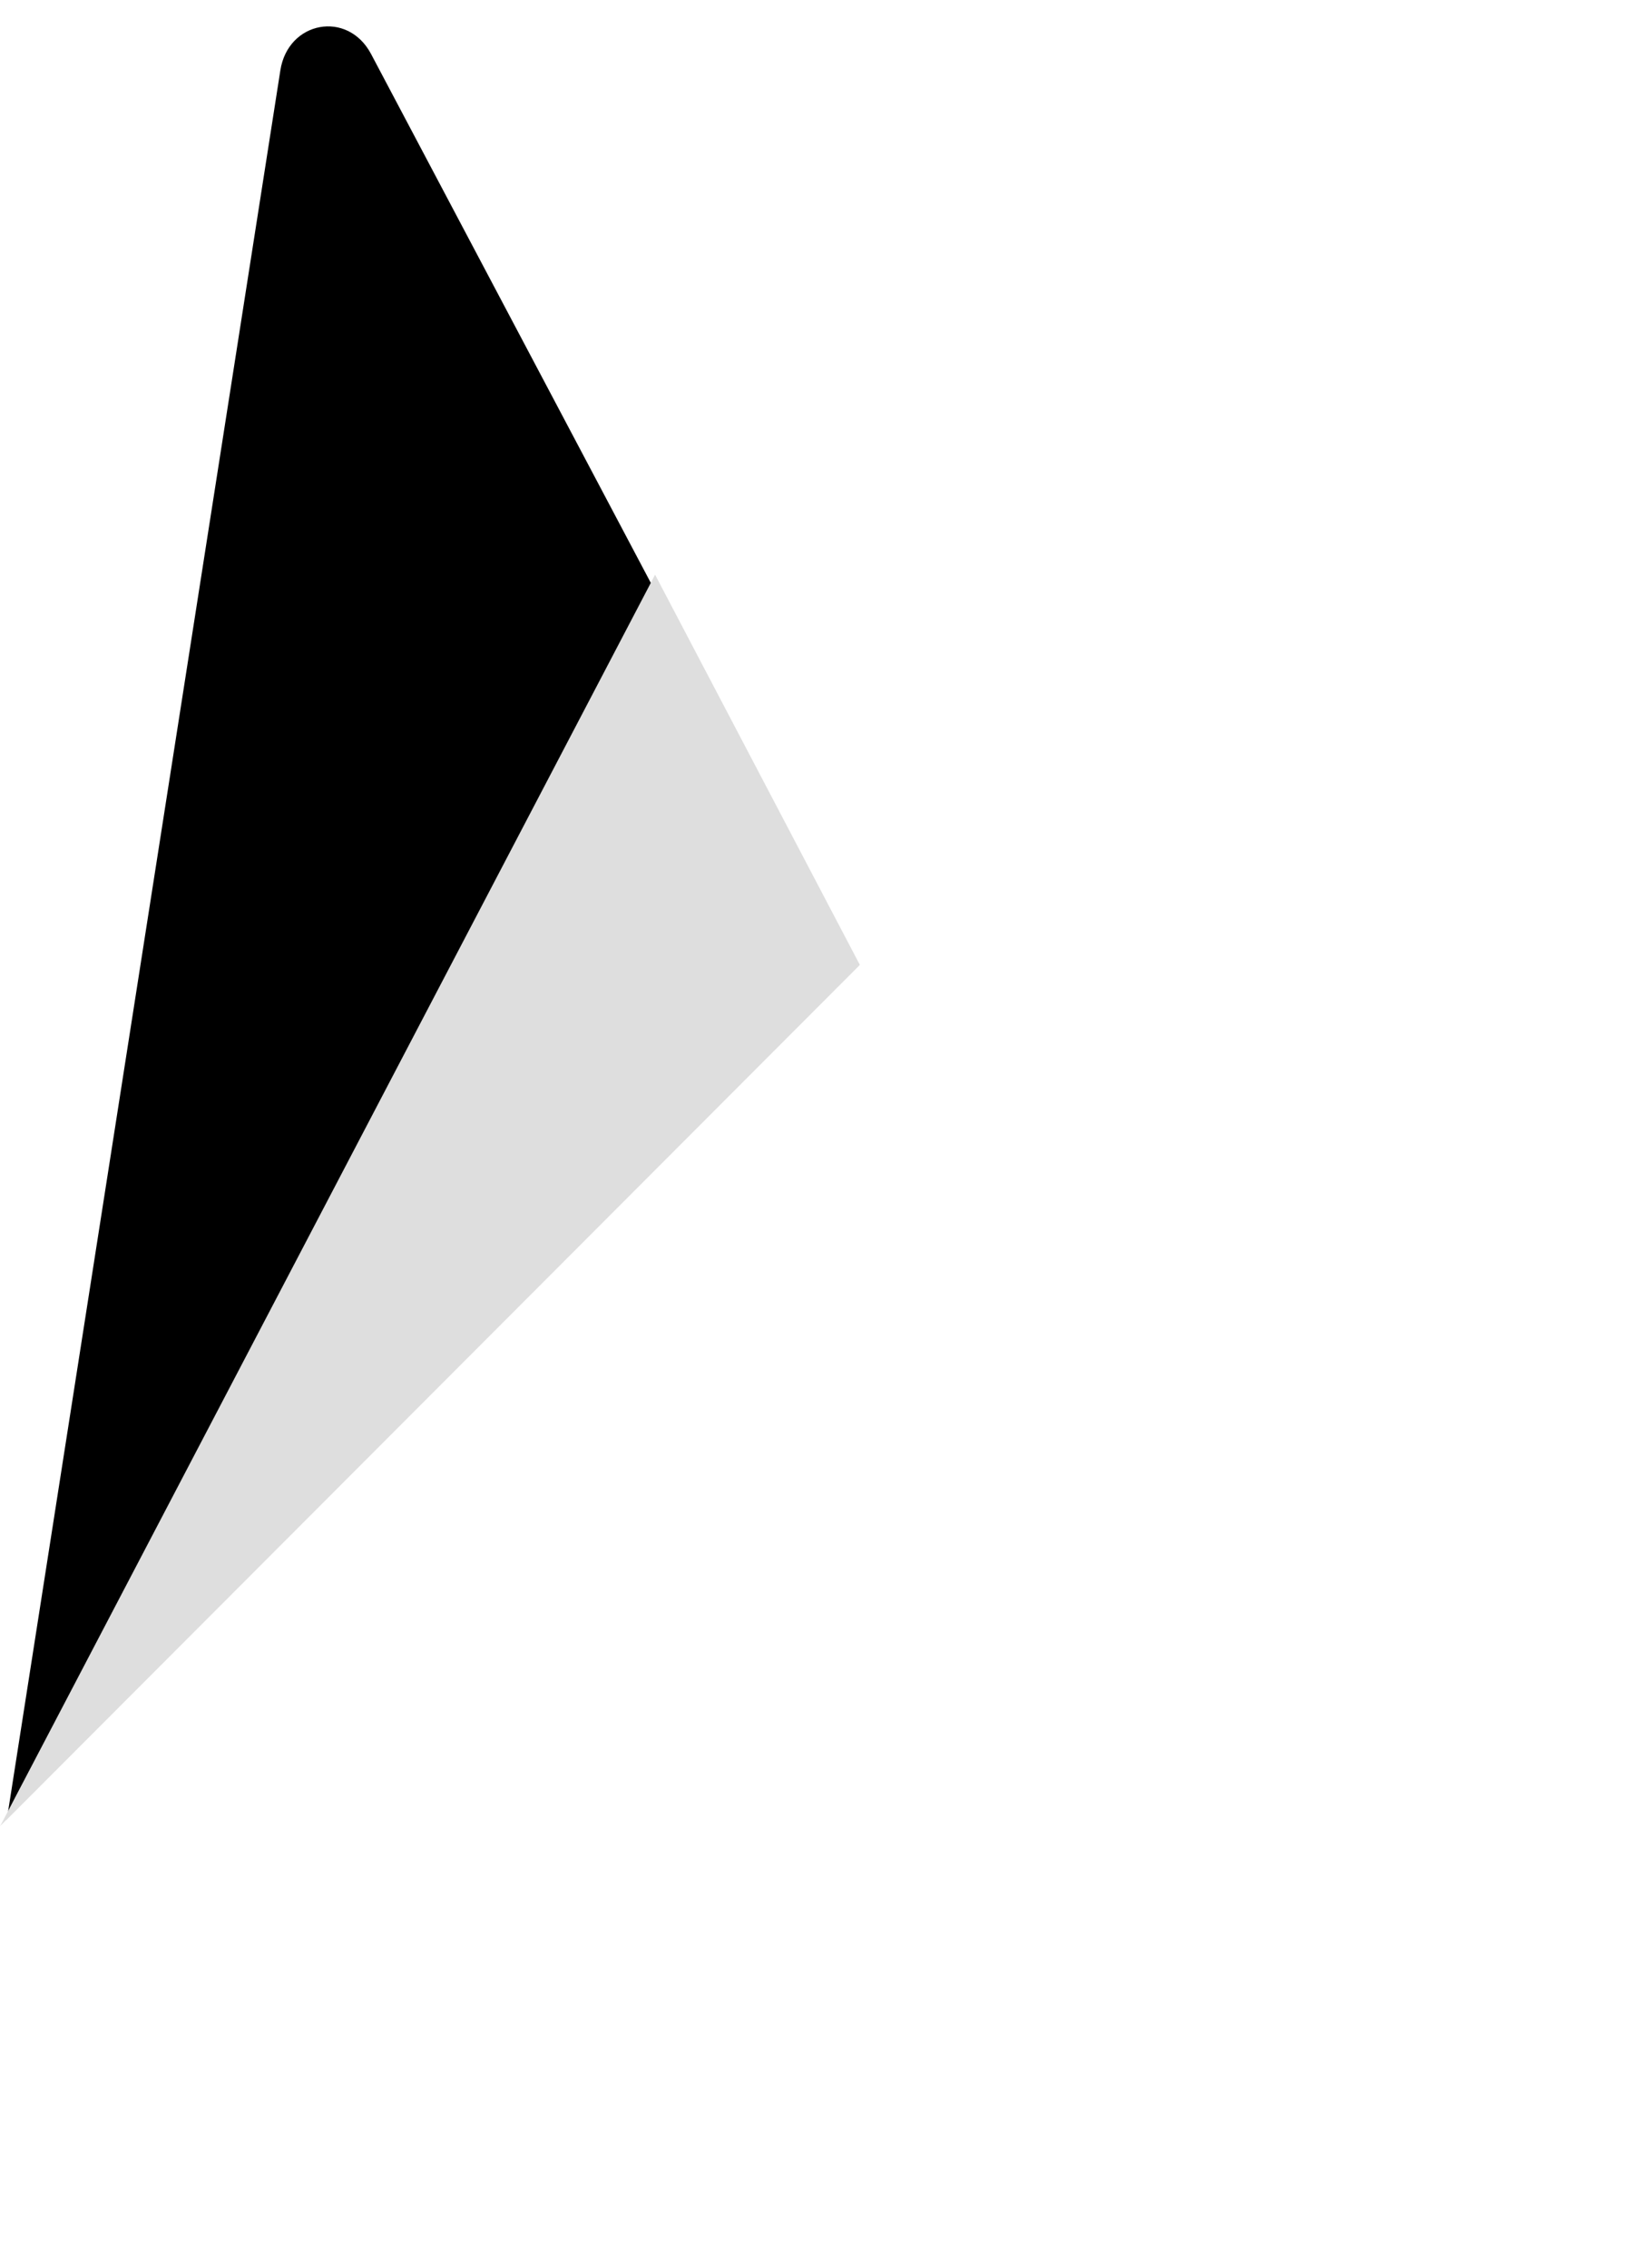 <svg width="62" height="86" viewBox="0 0 62 86" fill="none" xmlns="http://www.w3.org/2000/svg">
<path d="M0 69.262L0.514 68.541L24.844 22.376L24.896 21.887L14.171 1.741C13.272 0.054 10.742 0.481 10.447 2.37L0 69.262Z" fill="white"/>
<path d="M0.304 68.713L0.693 67.954L24.768 22.272L14.069 2.044C13.18 0.374 10.922 0.8 10.631 2.669L0.304 68.713Z" fill="white"/>
<g filter="url(#filter0_i)">
<path d="M0.304 68.713L0.693 67.954L24.768 22.272L14.069 2.044C13.18 0.374 10.922 0.8 10.631 2.669L0.304 68.713Z" fill="black"/>
</g>
<path d="M32.715 37.125L40.7 28.947L32.712 13.698C31.954 12.254 29.837 12.25 29.087 13.698L24.819 21.837V22.53L32.714 37.125H32.715Z" fill="white"/>
<path d="M32.572 36.785L40.336 28.834L32.572 14.05C31.835 12.647 30.044 12.5 29.314 13.908L25.024 22.173L24.896 22.595L32.572 36.785Z" fill="white"/>
<g filter="url(#filter1_i)">
<path d="M32.572 36.785L40.336 28.834L32.572 14.05C31.835 12.647 30.044 12.5 29.314 13.908L25.024 22.173L24.896 22.595L32.572 36.785Z" fill="black"/>
</g>
<path d="M0 69.262L0.233 69.027L1.08 68.683L32.213 37.666L32.607 36.592L24.841 21.793L0 69.262Z" fill="#DEDEDE"/>
<path d="M33.712 84.904L61.888 69.19L53.842 19.637C53.59 18.087 51.688 17.474 50.578 18.585L0 69.262L28.014 84.903C28.885 85.389 29.866 85.644 30.863 85.645C31.86 85.645 32.841 85.39 33.712 84.904Z" fill="white"/>
<path d="M61.635 69.058L53.65 19.881C53.401 18.343 51.819 17.706 50.717 18.809L0.312 69.165L28.019 84.651C28.883 85.134 29.857 85.387 30.846 85.388C31.836 85.388 32.809 85.135 33.673 84.653L61.635 69.058L61.635 69.058Z" fill="white"/>
<path d="M33.712 84.441C32.841 84.927 31.86 85.182 30.863 85.181C29.866 85.181 28.885 84.926 28.014 84.44L0.226 69.023L0 69.261L28.014 84.903C28.885 85.389 29.866 85.644 30.863 85.644C31.86 85.645 32.841 85.39 33.712 84.904L61.888 69.19L61.819 68.766L33.712 84.441L33.712 84.441Z" fill="white"/>
<defs>
<filter id="filter0_i" x="0.304" y="1.001" width="24.464" height="67.712" filterUnits="userSpaceOnUse" color-interpolation-filters="sRGB">
<feFlood flood-opacity="0" result="BackgroundImageFix"/>
<feBlend mode="normal" in="SourceGraphic" in2="BackgroundImageFix" result="shape"/>
<feColorMatrix in="SourceAlpha" type="matrix" values="0 0 0 0 0 0 0 0 0 0 0 0 0 0 0 0 0 0 127 0" result="hardAlpha"/>
<feOffset/>
<feGaussianBlur stdDeviation="124.619"/>
<feComposite in2="hardAlpha" operator="arithmetic" k2="-1" k3="1"/>
<feColorMatrix type="matrix" values="0 0 0 0 0 0 0 0 0 0 0 0 0 0 0 0 0 0 0.06 0"/>
<feBlend mode="normal" in2="shape" result="effect1_innerShadow"/>
</filter>
<filter id="filter1_i" x="24.896" y="-36.925" width="22.561" height="73.71" filterUnits="userSpaceOnUse" color-interpolation-filters="sRGB">
<feFlood flood-opacity="0" result="BackgroundImageFix"/>
<feBlend mode="normal" in="SourceGraphic" in2="BackgroundImageFix" result="shape"/>
<feColorMatrix in="SourceAlpha" type="matrix" values="0 0 0 0 0 0 0 0 0 0 0 0 0 0 0 0 0 0 127 0" result="hardAlpha"/>
<feOffset dx="7.121" dy="-64.09"/>
<feGaussianBlur stdDeviation="24.924"/>
<feComposite in2="hardAlpha" operator="arithmetic" k2="-1" k3="1"/>
<feColorMatrix type="matrix" values="0 0 0 0 0 0 0 0 0 0 0 0 0 0 0 0 0 0 0.09 0"/>
<feBlend mode="normal" in2="shape" result="effect1_innerShadow"/>
</filter>
</defs>
</svg>
